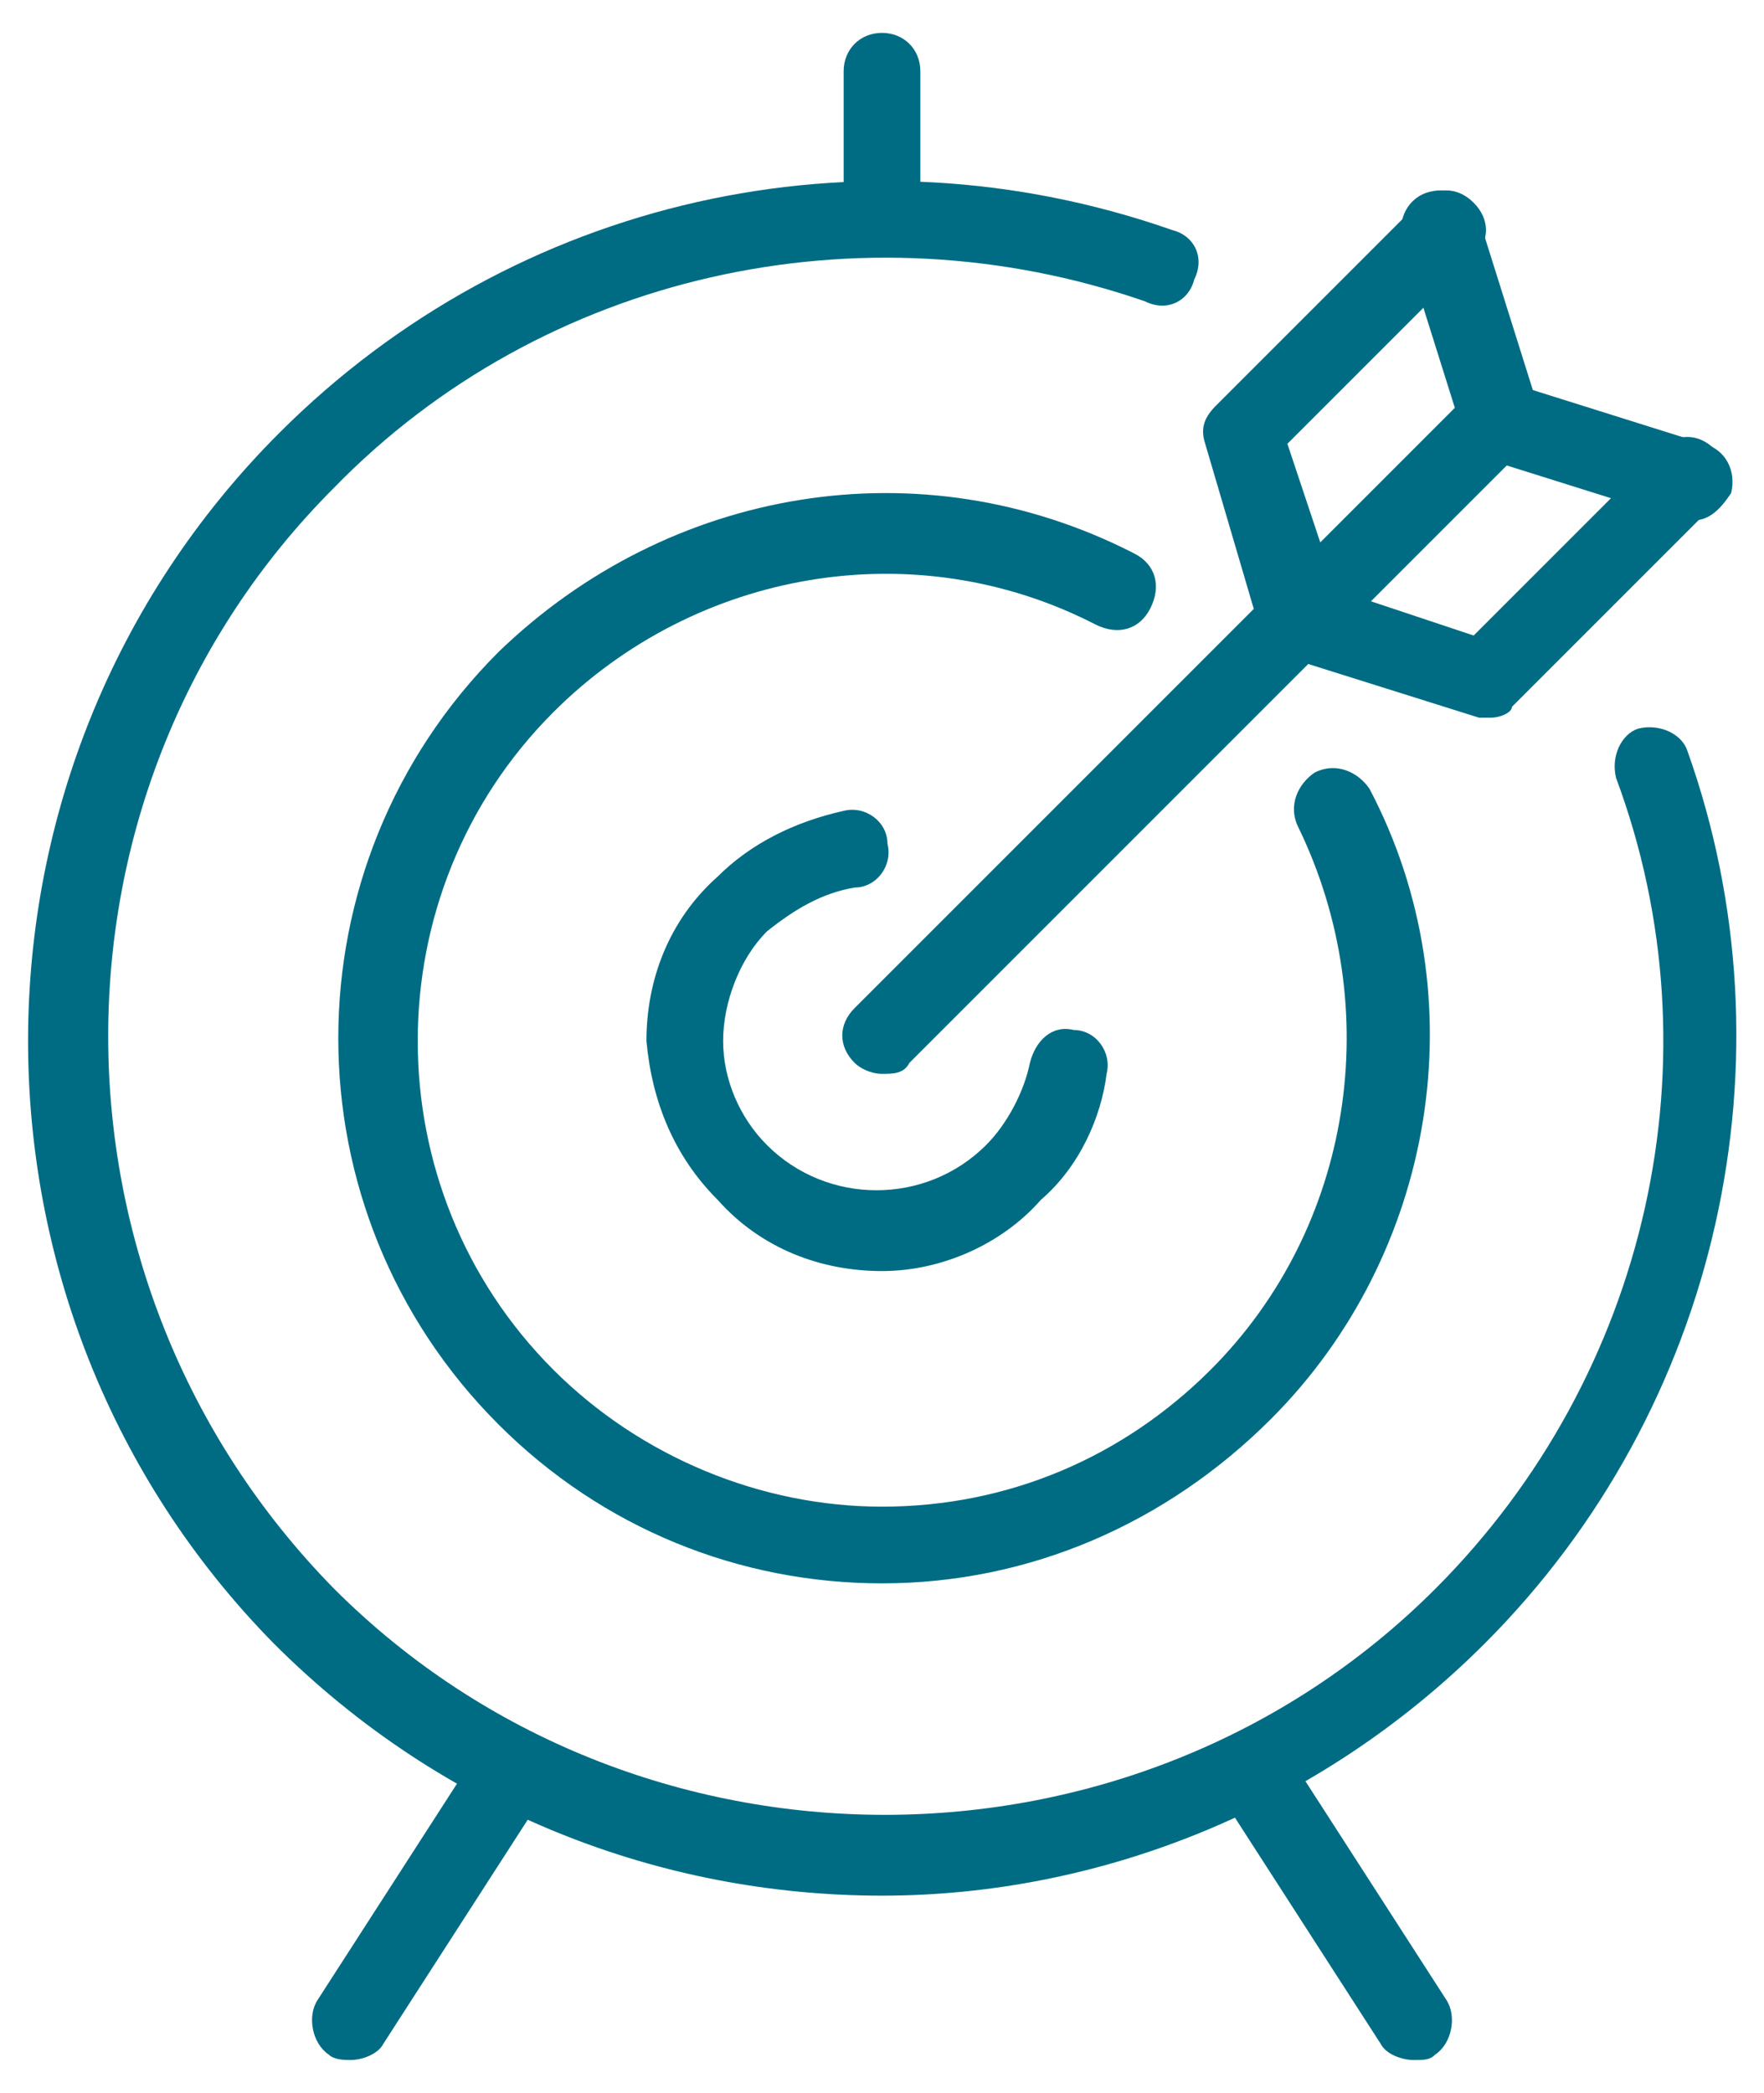 <?xml version="1.0" encoding="utf-8"?>
<!-- Generator: Adobe Illustrator 27.5.0, SVG Export Plug-In . SVG Version: 6.00 Build 0)  -->
<svg version="1.1" id="Capa_1" xmlns="http://www.w3.org/2000/svg" xmlns:xlink="http://www.w3.org/1999/xlink" x="0px" y="0px"
	 viewBox="0 0 32.2 38.2" style="enable-background:new 0 0 32.2 38.2;" xml:space="preserve">
<style type="text/css">
	.st0{fill:#006C84;}
</style>
<g>
	<g>
		<path class="st0" d="M16.1,34.6c-4,0-8-1.5-11.1-4.6c-6-6.1-6-16,0.1-22.1c4.3-4.3,10.6-5.7,16.3-3.7c0.4,0.1,0.6,0.5,0.4,0.9
			c-0.1,0.4-0.5,0.6-0.9,0.4C15.7,3.7,9.9,5,6.1,8.9c-5.5,5.5-5.5,14.5,0,20.1c5.5,5.5,14.6,5.5,20.1,0c3.9-3.9,5.2-9.7,3.3-14.8
			c-0.1-0.4,0.1-0.8,0.4-0.9c0.4-0.1,0.8,0.1,0.9,0.4c2,5.6,0.6,12-3.7,16.3C24.1,33,20.1,34.6,16.1,34.6"/>
		<path class="st0" d="M16.1,28.9c-2.6,0-5.1-1-7-2.9c-3.9-3.9-3.9-10.2,0-14.1c3.1-3,7.7-3.8,11.6-1.8c0.4,0.2,0.5,0.6,0.3,1
			s-0.6,0.5-1,0.3c-3.3-1.7-7.3-1-9.9,1.6c-3.3,3.3-3.3,8.7,0,12c1.6,1.6,3.8,2.5,6,2.5c2.3,0,4.4-0.9,6-2.5
			c2.6-2.6,3.2-6.6,1.6-9.9c-0.2-0.4,0-0.8,0.3-1c0.4-0.2,0.8,0,1,0.3c2,3.8,1.2,8.5-1.8,11.5C21.3,27.8,18.8,28.9,16.1,28.9"/>
		<path class="st0" d="M16.1,23.2c-1.1,0-2.2-0.4-3-1.3c-0.8-0.8-1.2-1.8-1.3-2.9c0-1.1,0.4-2.2,1.3-3c0.6-0.6,1.4-1,2.3-1.2
			c0.4-0.1,0.8,0.2,0.8,0.6c0.1,0.4-0.2,0.8-0.6,0.8C15,16.3,14.5,16.6,14,17c-0.5,0.5-0.8,1.3-0.8,2s0.3,1.4,0.8,1.9
			c1.1,1.1,2.9,1.1,4,0c0.4-0.4,0.7-1,0.8-1.5c0.1-0.4,0.4-0.7,0.8-0.6c0.4,0,0.7,0.4,0.6,0.8c-0.1,0.8-0.5,1.7-1.2,2.3
			C18.3,22.7,17.2,23.2,16.1,23.2"/>
		<path class="st0" d="M16.1,19.6c-0.2,0-0.4-0.1-0.5-0.2c-0.3-0.3-0.3-0.7,0-1L26.9,7.1c0.3-0.3,0.7-0.3,1,0s0.3,0.7,0,1L16.6,19.4
			C16.5,19.6,16.3,19.6,16.1,19.6"/>
		<path class="st0" d="M27.4,8.4c-0.3,0-0.6-0.2-0.7-0.5l-1.1-3.5c-0.1-0.4,0.1-0.8,0.5-0.9C26.5,3.4,26.9,3.6,27,4l1.1,3.5
			c0.1,0.4-0.1,0.8-0.5,0.9C27.5,8.3,27.5,8.4,27.4,8.4"/>
		<path class="st0" d="M23.7,12c-0.3,0-0.6-0.2-0.7-0.5l-1-3.4c-0.1-0.3,0-0.5,0.2-0.7l3.7-3.7c0.3-0.3,0.7-0.3,1,0s0.3,0.7,0,1
			l-3.4,3.4l1,3c0.1,0.4-0.1,0.8-0.5,0.9C23.9,12,23.8,12,23.7,12"/>
		<path class="st0" d="M30.9,9.5c-0.1,0-0.1,0-0.2,0l-3.5-1.1c-0.4-0.1-0.6-0.5-0.5-0.9C26.8,7,27.2,6.8,27.6,7l3.5,1.1
			c0.4,0.1,0.6,0.5,0.5,0.9C31.4,9.3,31.2,9.5,30.9,9.5"/>
		<path class="st0" d="M27.2,13.1c-0.1,0-0.1,0-0.2,0L23.5,12c-0.4-0.1-0.6-0.5-0.5-0.9s0.5-0.6,0.9-0.5l3,1l3.4-3.4
			c0.3-0.3,0.7-0.3,1,0s0.3,0.7,0,1l-3.7,3.7C27.6,13,27.4,13.1,27.2,13.1"/>
		<path class="st0" d="M16.1,4.7c-0.4,0-0.7-0.3-0.7-0.7V1.3c0-0.4,0.3-0.7,0.7-0.7s0.7,0.3,0.7,0.7V4C16.8,4.4,16.5,4.7,16.1,4.7"
			/>
		<path class="st0" d="M6.4,37.6c-0.1,0-0.3,0-0.4-0.1c-0.3-0.2-0.4-0.7-0.2-1L8.7,32c0.2-0.3,0.7-0.4,1-0.2c0.3,0.2,0.4,0.7,0.2,1
			L7,37.3C6.9,37.5,6.6,37.6,6.4,37.6"/>
		<path class="st0" d="M25.8,37.6c-0.2,0-0.5-0.1-0.6-0.3l-2.9-4.5c-0.2-0.3-0.1-0.8,0.2-1c0.3-0.2,0.8-0.1,1,0.2l2.9,4.5
			c0.2,0.3,0.1,0.8-0.2,1C26.1,37.6,26,37.6,25.8,37.6"/>
	</g>
</g>
</svg>
